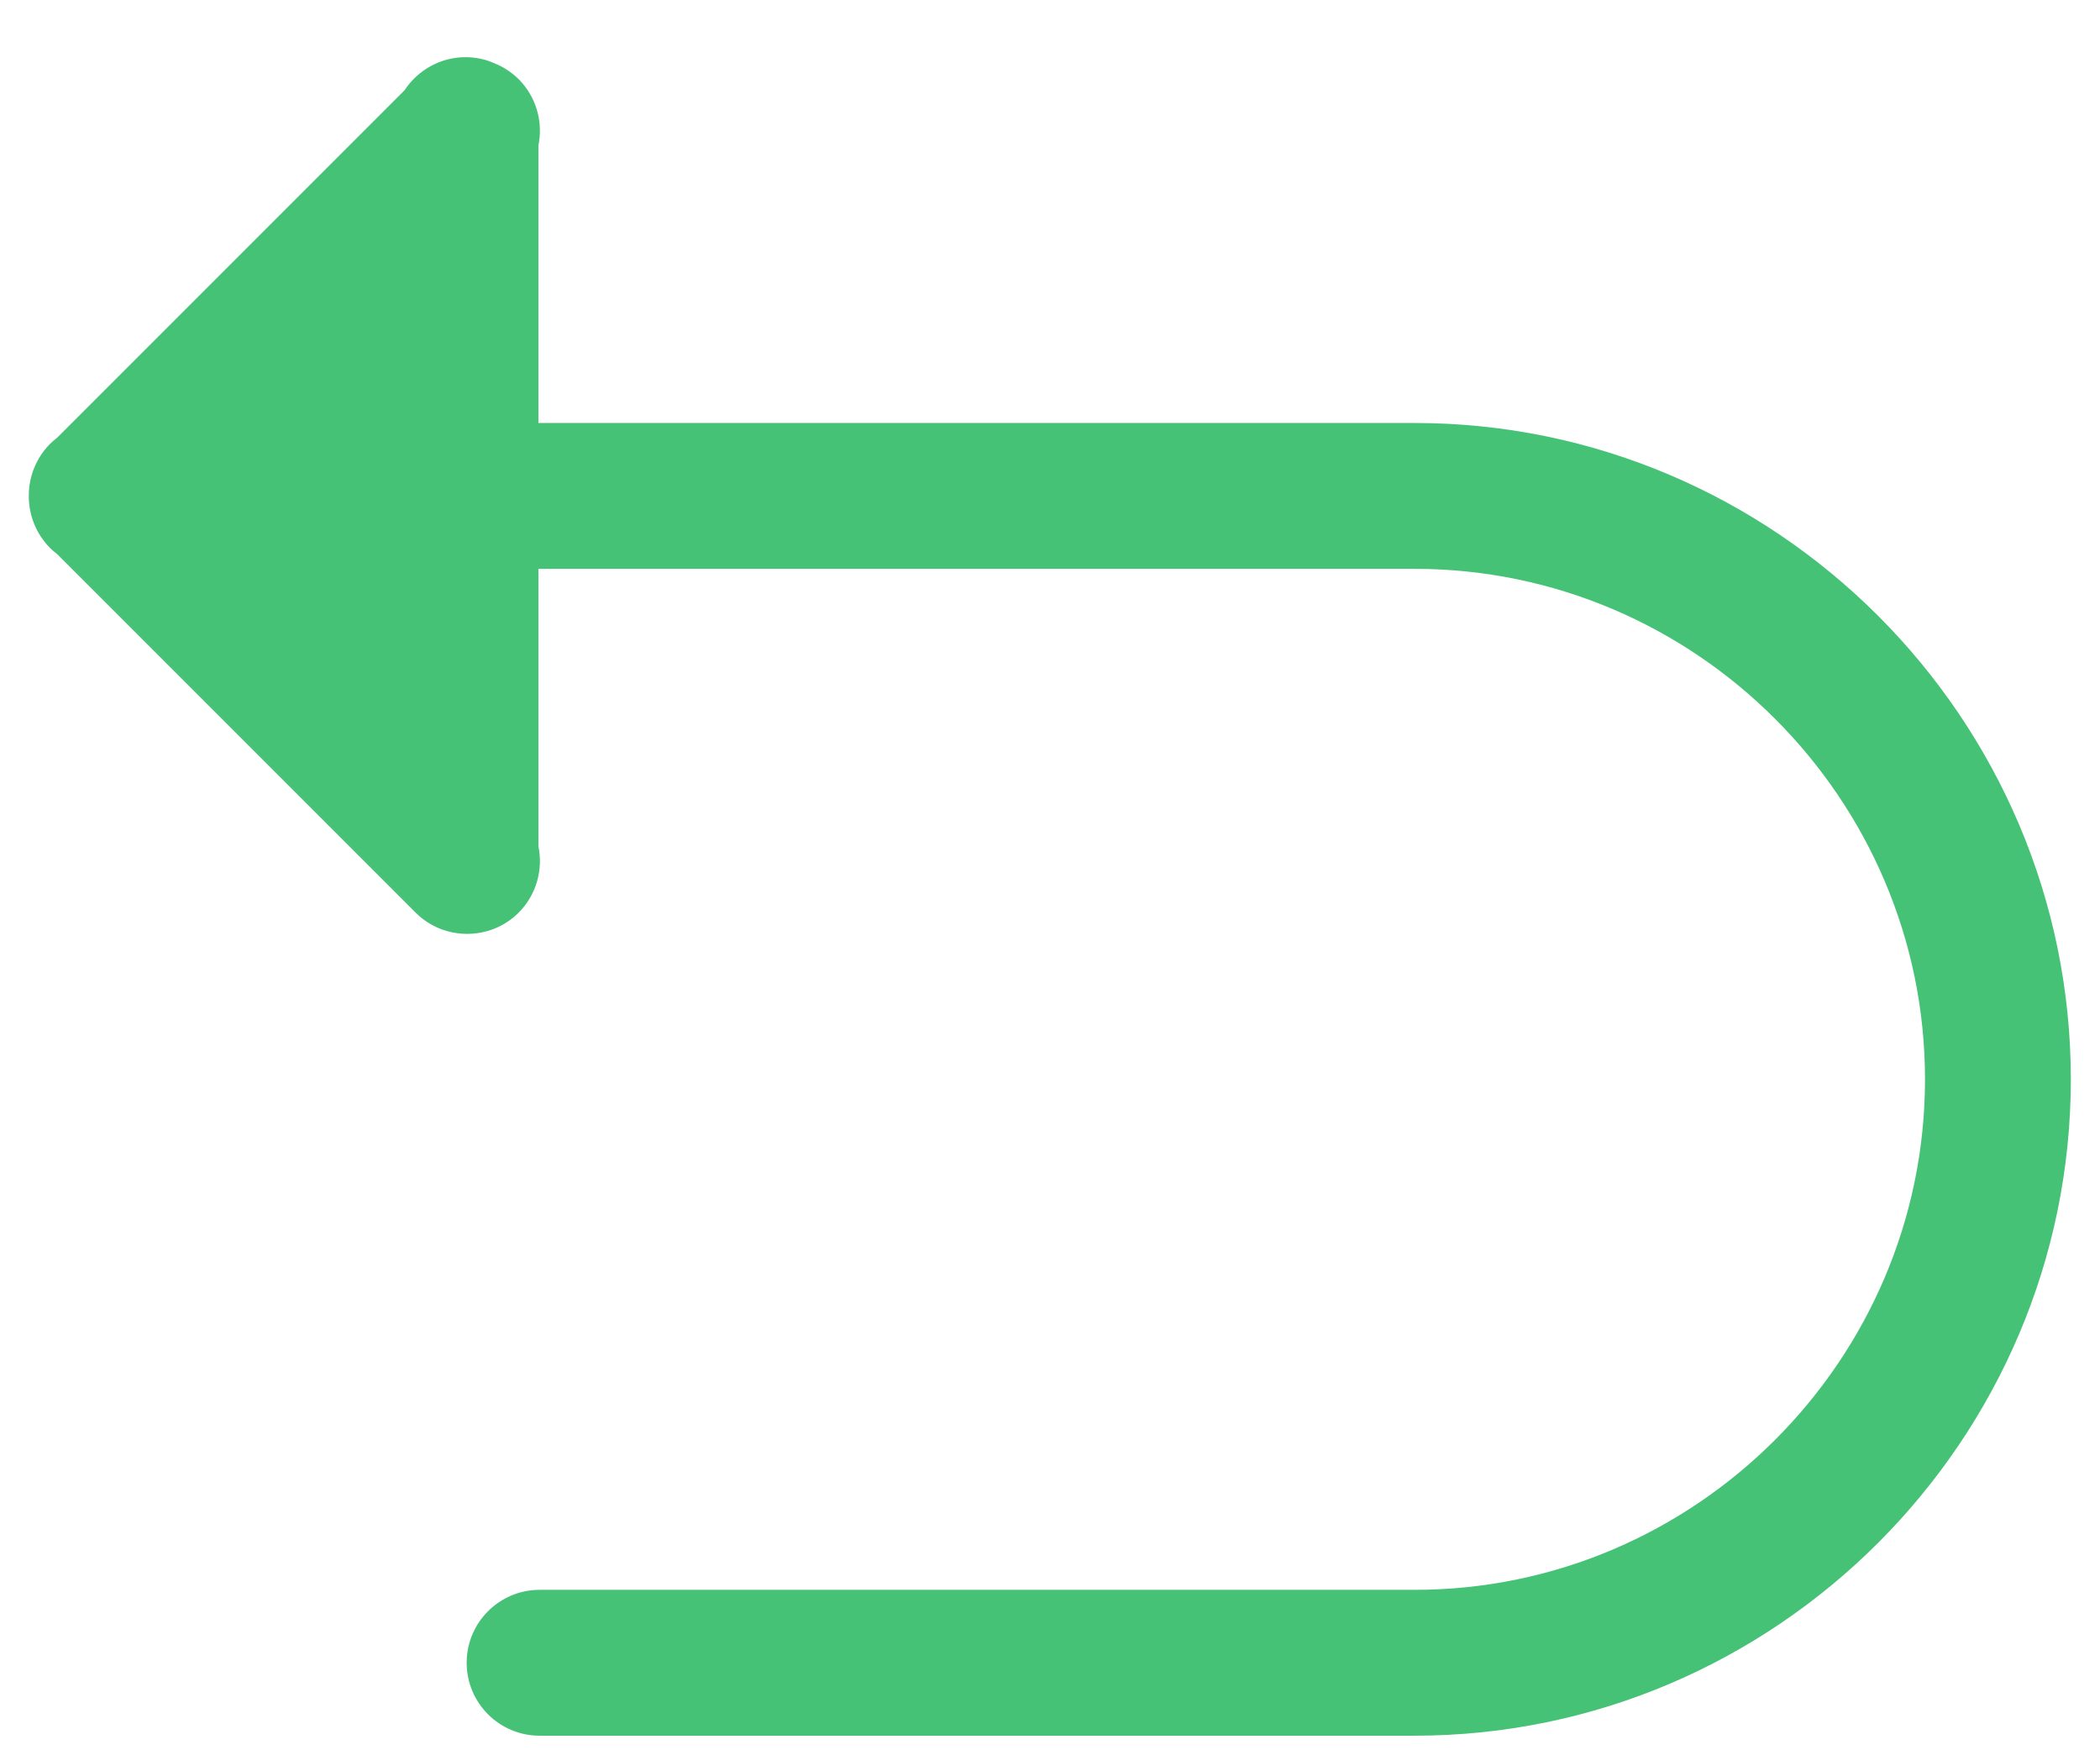 <?xml version="1.0" encoding="UTF-8"?>
<svg width="18px" height="15px" viewBox="0 0 18 15" version="1.1" xmlns="http://www.w3.org/2000/svg" xmlns:xlink="http://www.w3.org/1999/xlink">
    <!-- Generator: Sketch 63.1 (92452) - https://sketch.com -->
    <title>返回_fill</title>
    <desc>Created with Sketch.</desc>
    <g id="页面-1" stroke="none" stroke-width="1" fill="none" fill-rule="evenodd">
        <g id="2" transform="translate(-1595, -405)" fill="#46C277" fill-rule="nonzero">
            <g id="back" transform="translate(1594, 398)">
                <g id="返回_fill">
                    <g transform="translate(0, 5)">
                        <rect id="矩形" opacity="0" x="0" y="0" width="20" height="20"></rect>
                        <path d="M13.125,5.625 L5.615,5.625 L5.615,3.247 C5.656,3.048 5.599,2.833 5.446,2.679 C5.387,2.621 5.318,2.575 5.242,2.544 C5.163,2.508 5.077,2.49 4.99,2.49 C4.773,2.49 4.58,2.603 4.468,2.773 L1.49,5.751 C1.469,5.767 1.448,5.785 1.429,5.804 C1.307,5.927 1.246,6.089 1.247,6.25 C1.246,6.411 1.307,6.573 1.429,6.696 C1.448,6.715 1.469,6.733 1.49,6.749 L4.562,9.821 C4.805,10.064 5.203,10.064 5.446,9.821 C5.599,9.667 5.656,9.452 5.615,9.253 L5.615,6.875 L13.125,6.875 C15.531,6.875 17.5,8.844 17.5,11.25 C17.5,13.656 15.531,15.625 13.125,15.625 L5.625,15.625 C5.28,15.625 5,15.905 5,16.25 C5,16.595 5.28,16.875 5.625,16.875 L13.125,16.875 C16.219,16.875 18.75,14.344 18.75,11.25 C18.75,8.156 16.219,5.625 13.125,5.625 Z" id="路径"></path>
                    </g>
                </g>
            </g>
        </g>
    </g>
</svg>